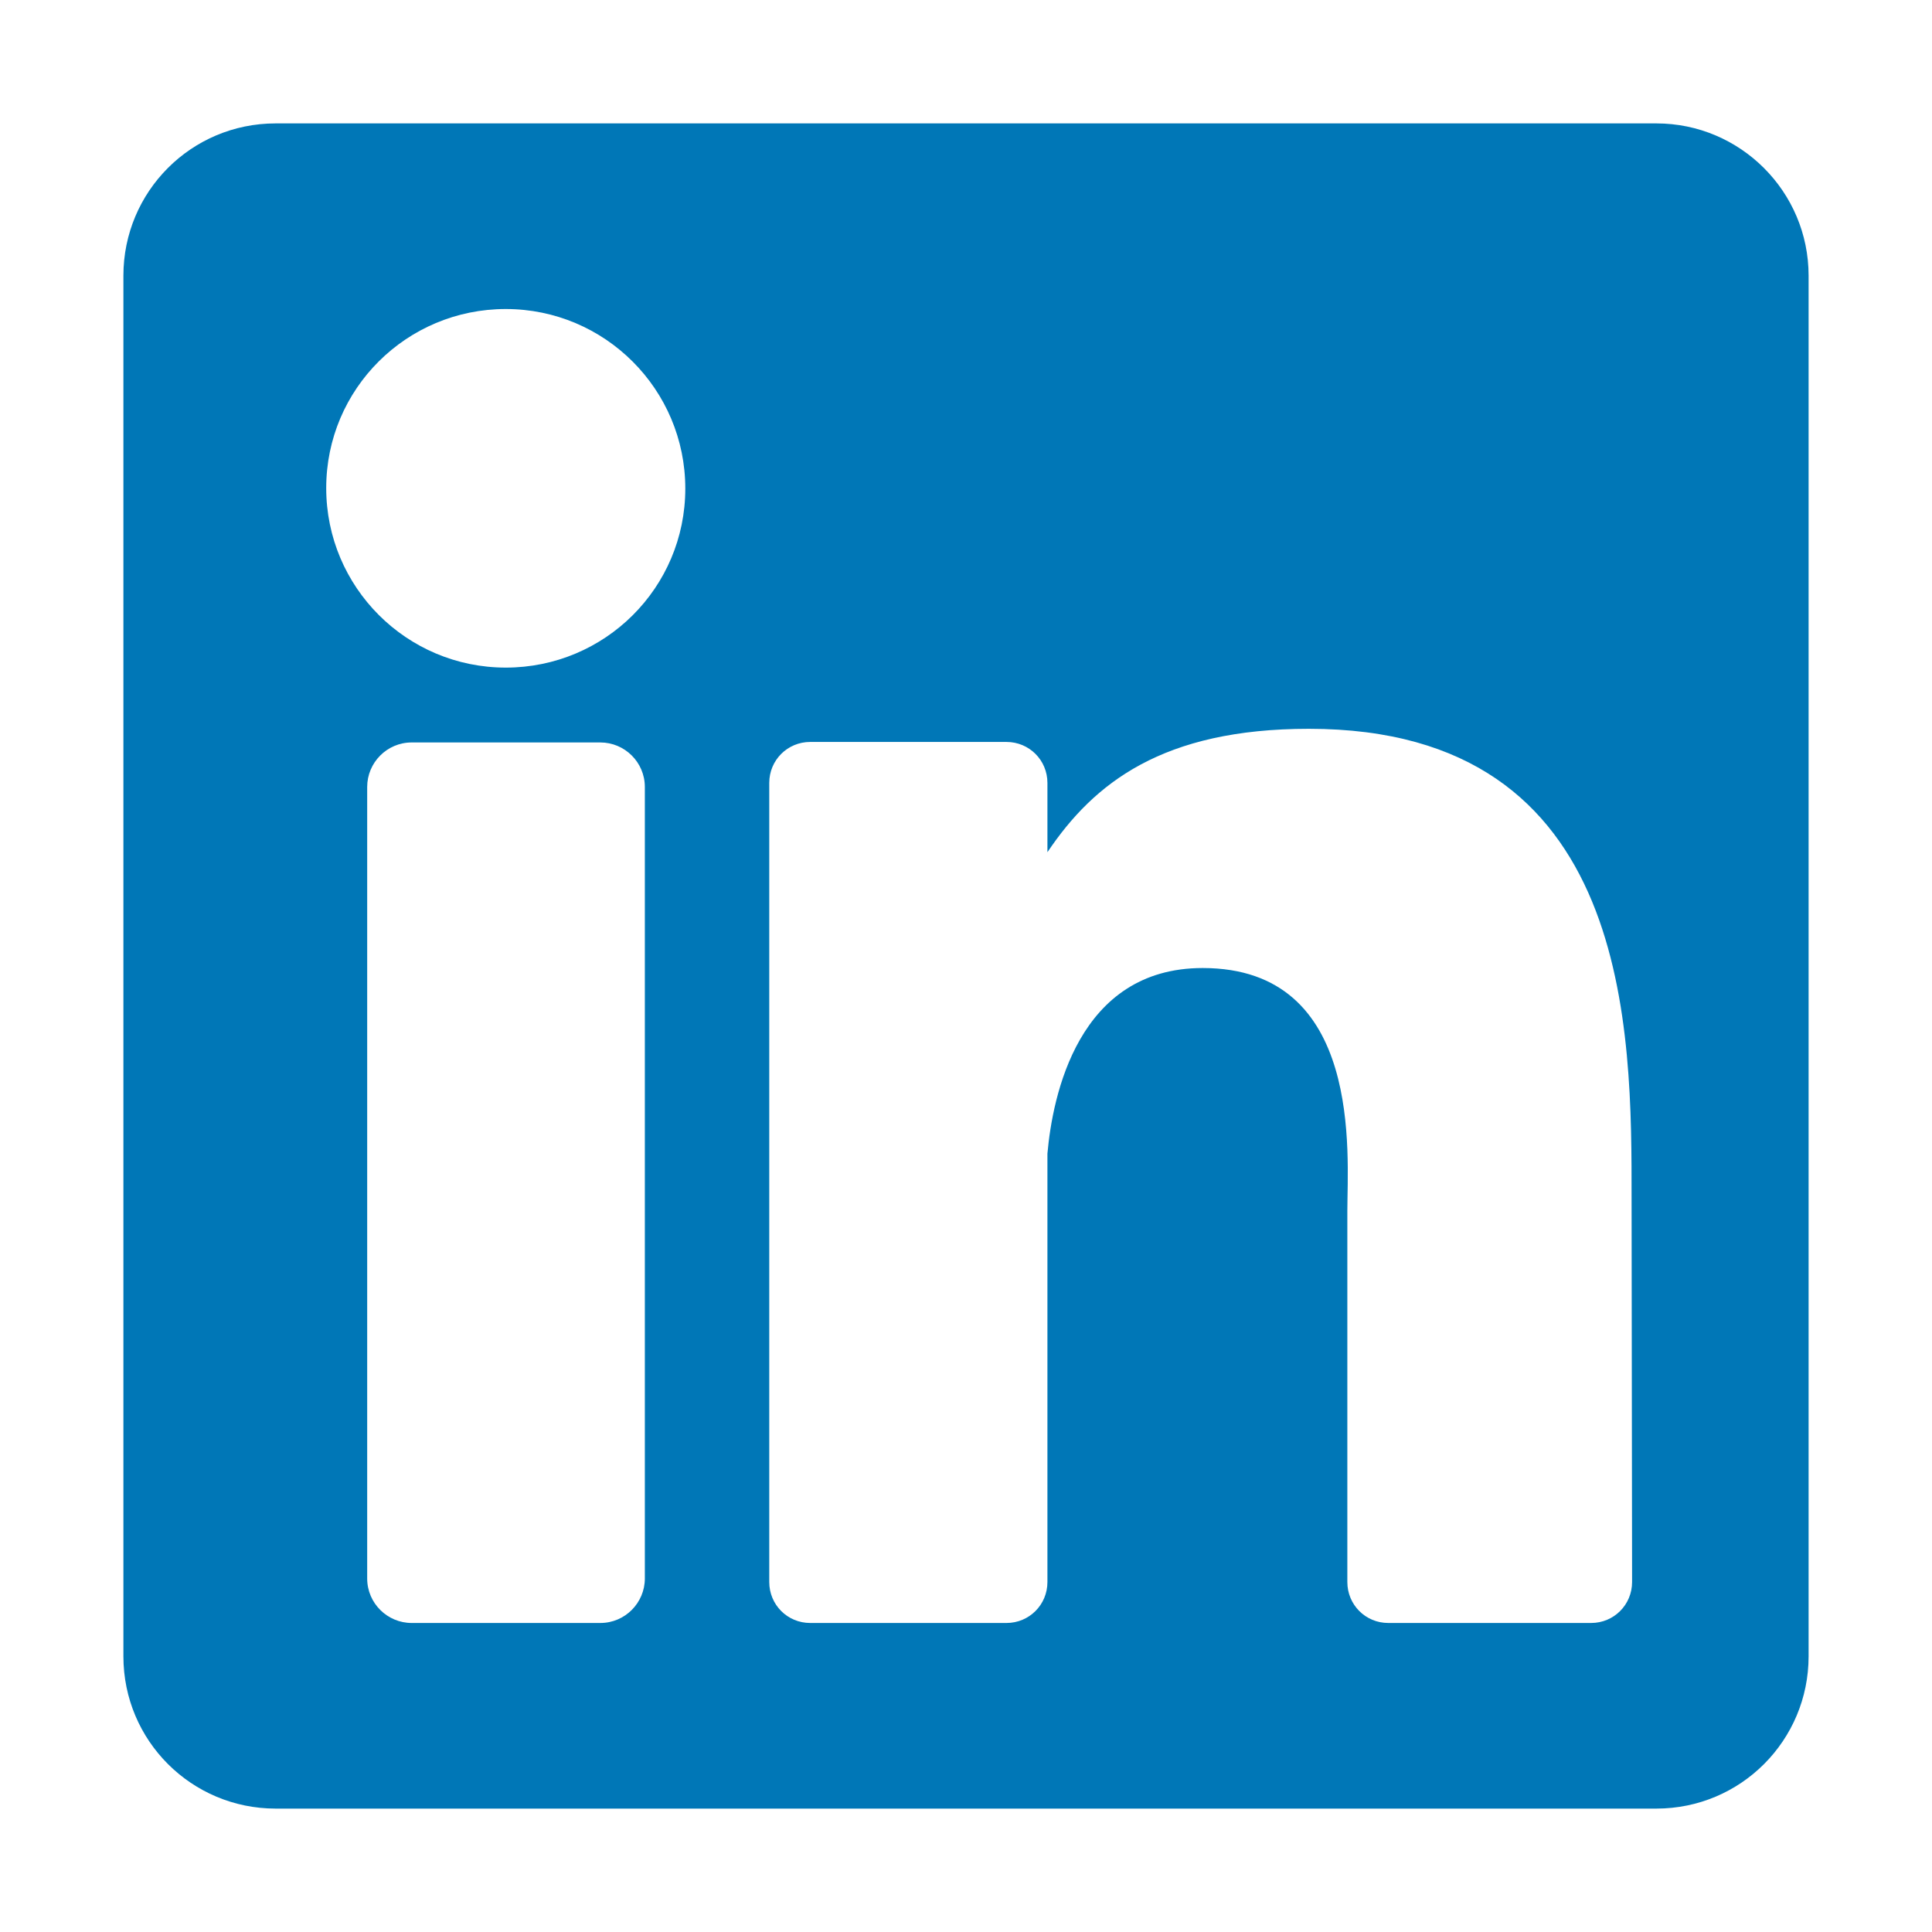 <?xml version="1.0" encoding="utf-8"?>
<!-- Generator: Adobe Illustrator 23.0.5, SVG Export Plug-In . SVG Version: 6.00 Build 0)  -->
<svg version="1.1" id="Layer_1" xmlns="http://www.w3.org/2000/svg" xmlns:xlink="http://www.w3.org/1999/xlink" x="0px" y="0px"
	 viewBox="0 0 382 382" style="enable-background:new 0 0 382 382;" xml:space="preserve">
<style type="text/css">
	.st0{fill:#0077B7;}
</style>
<path class="st0" d="M327.5,24.4h-273c-16.7,0-30.1,13.5-30.1,30.1v273c0,16.7,13.5,30.1,30.1,30.1h273c16.7,0,30.1-13.5,30.1-30.1
	v-273C357.6,37.9,344.1,24.4,327.5,24.4z M127.5,312.1c0,4.8-3.9,8.8-8.8,8.8H81.4c-4.8,0-8.8-3.9-8.8-8.8V155.6
	c0-4.8,3.9-8.8,8.8-8.8h37.3c4.8,0,8.8,3.9,8.8,8.8V312.1z M100,132c-19.6,0-35.5-15.9-35.5-35.5S80.4,61.1,100,61.1
	s35.5,15.9,35.5,35.5S119.6,132,100,132z M322.7,312.8c0,4.5-3.6,8.1-8.1,8.1h-40.1c-4.5,0-8.1-3.6-8.1-8.1v-73.4
	c0-11,3.2-48-28.6-48c-24.7,0-29.7,25.4-30.7,36.7v84.7c0,4.5-3.6,8.1-8.1,8.1h-38.8c-4.5,0-8.1-3.6-8.1-8.1v-158
	c0-4.5,3.6-8.1,8.1-8.1H199c4.5,0,8.1,3.6,8.1,8.1v13.7c9.2-13.7,22.8-24.4,51.7-24.4c64.2,0,63.8,60,63.8,92.9L322.7,312.8
	L322.7,312.8z"/>
</svg>
